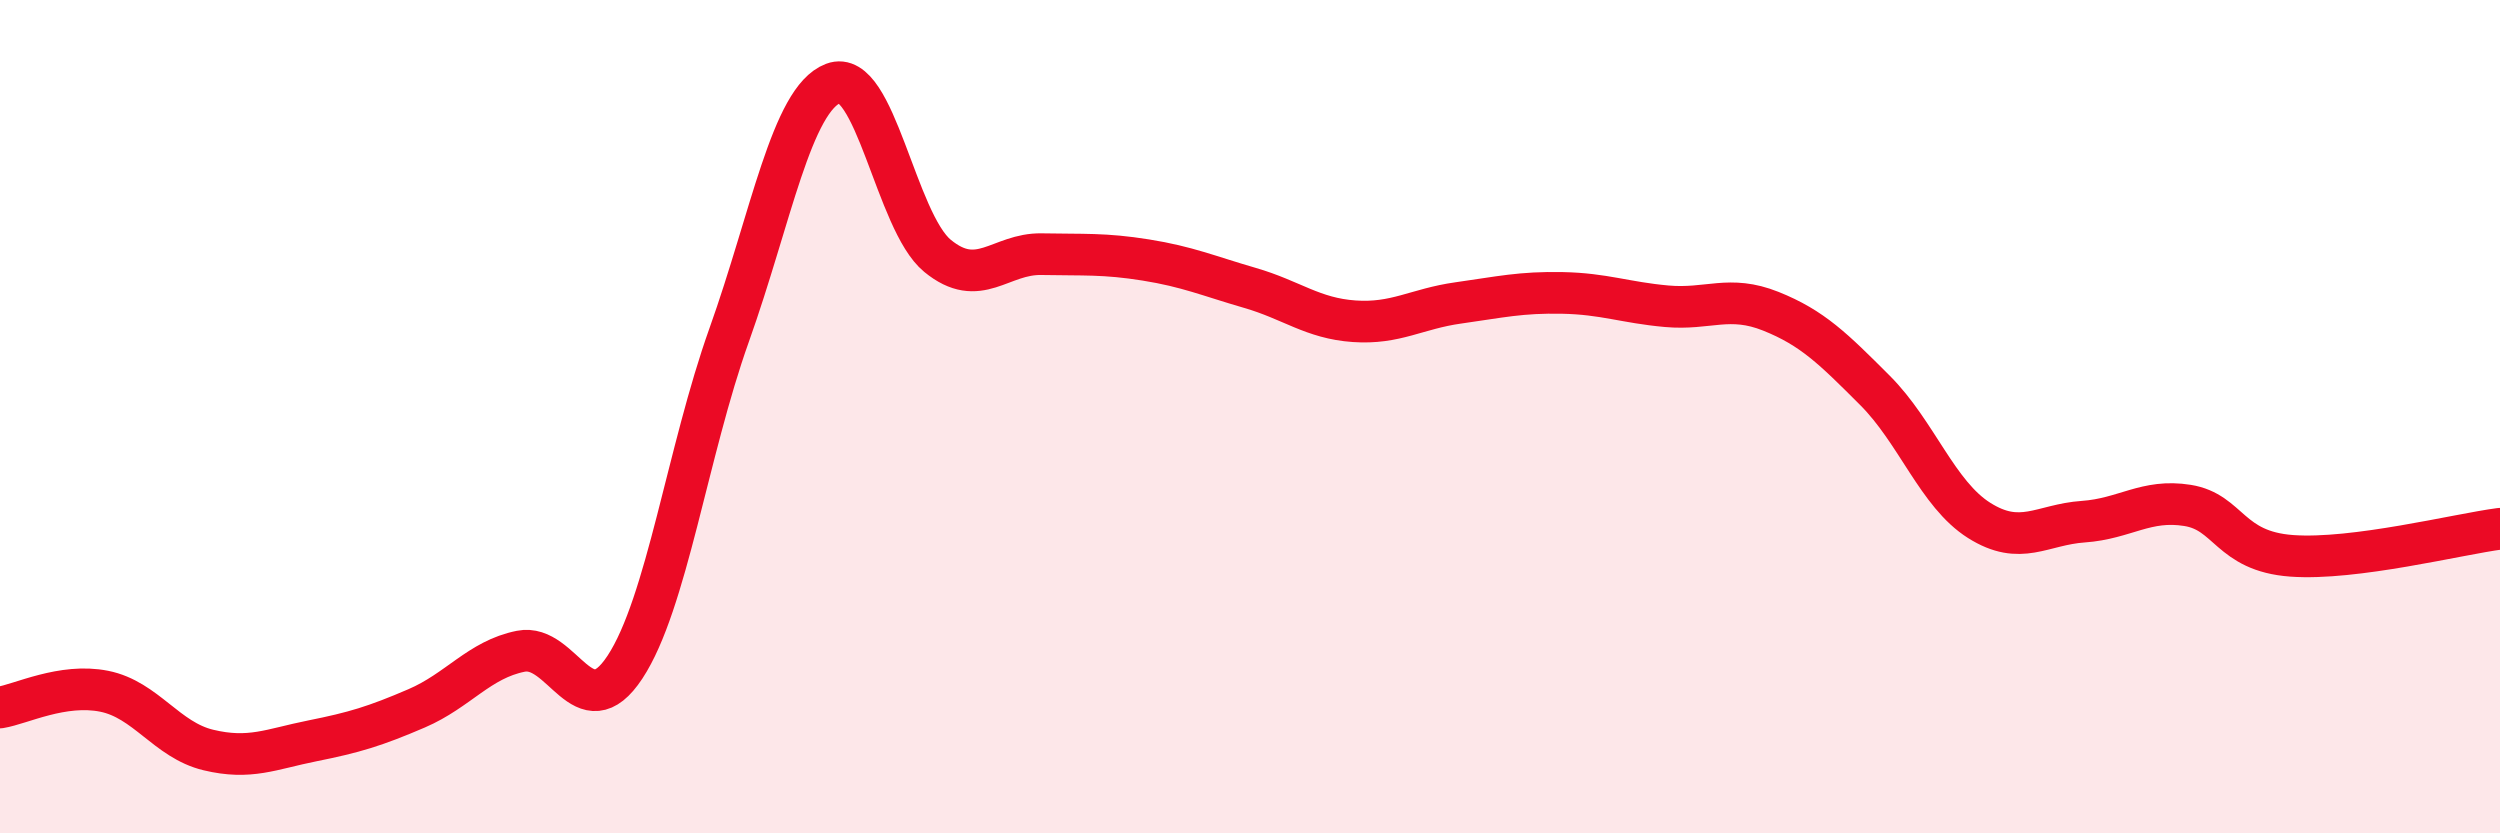 
    <svg width="60" height="20" viewBox="0 0 60 20" xmlns="http://www.w3.org/2000/svg">
      <path
        d="M 0,16.98 C 0.5,16.9 1.5,16.39 2.5,16.59 C 3.5,16.79 4,17.76 5,18 C 6,18.24 6.5,17.98 7.5,17.78 C 8.5,17.58 9,17.43 10,17 C 11,16.57 11.5,15.83 12.5,15.63 C 13.5,15.43 14,17.53 15,16.01 C 16,14.49 16.5,10.84 17.5,8.04 C 18.5,5.24 19,2.38 20,2 C 21,1.62 21.5,5.32 22.5,6.14 C 23.5,6.96 24,6.08 25,6.1 C 26,6.12 26.5,6.08 27.5,6.24 C 28.5,6.4 29,6.62 30,6.91 C 31,7.2 31.5,7.64 32.5,7.71 C 33.5,7.78 34,7.41 35,7.27 C 36,7.13 36.5,7.01 37.5,7.03 C 38.5,7.05 39,7.26 40,7.35 C 41,7.44 41.5,7.07 42.5,7.47 C 43.5,7.87 44,8.37 45,9.37 C 46,10.37 46.5,11.86 47.5,12.49 C 48.5,13.12 49,12.59 50,12.52 C 51,12.45 51.5,11.97 52.5,12.13 C 53.5,12.29 53.5,13.23 55,13.34 C 56.5,13.45 59,12.82 60,12.69L60 20L0 20Z"
        fill="#EB0A25"
        opacity="0.1"
        stroke-linecap="round"
        stroke-linejoin="round"
      />
      <path
        d="M 0,16.98 C 0.5,16.9 1.5,16.39 2.5,16.59 C 3.5,16.79 4,17.76 5,18 C 6,18.24 6.5,17.98 7.5,17.78 C 8.5,17.58 9,17.43 10,17 C 11,16.57 11.5,15.83 12.5,15.63 C 13.5,15.43 14,17.53 15,16.01 C 16,14.49 16.5,10.84 17.5,8.04 C 18.5,5.24 19,2.38 20,2 C 21,1.62 21.5,5.32 22.5,6.14 C 23.5,6.96 24,6.08 25,6.1 C 26,6.12 26.5,6.08 27.5,6.24 C 28.5,6.4 29,6.62 30,6.91 C 31,7.2 31.5,7.64 32.5,7.71 C 33.5,7.78 34,7.41 35,7.27 C 36,7.13 36.5,7.01 37.5,7.03 C 38.5,7.05 39,7.26 40,7.35 C 41,7.44 41.5,7.07 42.5,7.47 C 43.5,7.87 44,8.37 45,9.37 C 46,10.37 46.5,11.86 47.5,12.49 C 48.5,13.12 49,12.59 50,12.52 C 51,12.45 51.5,11.97 52.5,12.13 C 53.5,12.29 53.5,13.23 55,13.34 C 56.5,13.45 59,12.82 60,12.69"
        stroke="#EB0A25"
        stroke-width="1"
        fill="none"
        stroke-linecap="round"
        stroke-linejoin="round"
      />
    </svg>
  
